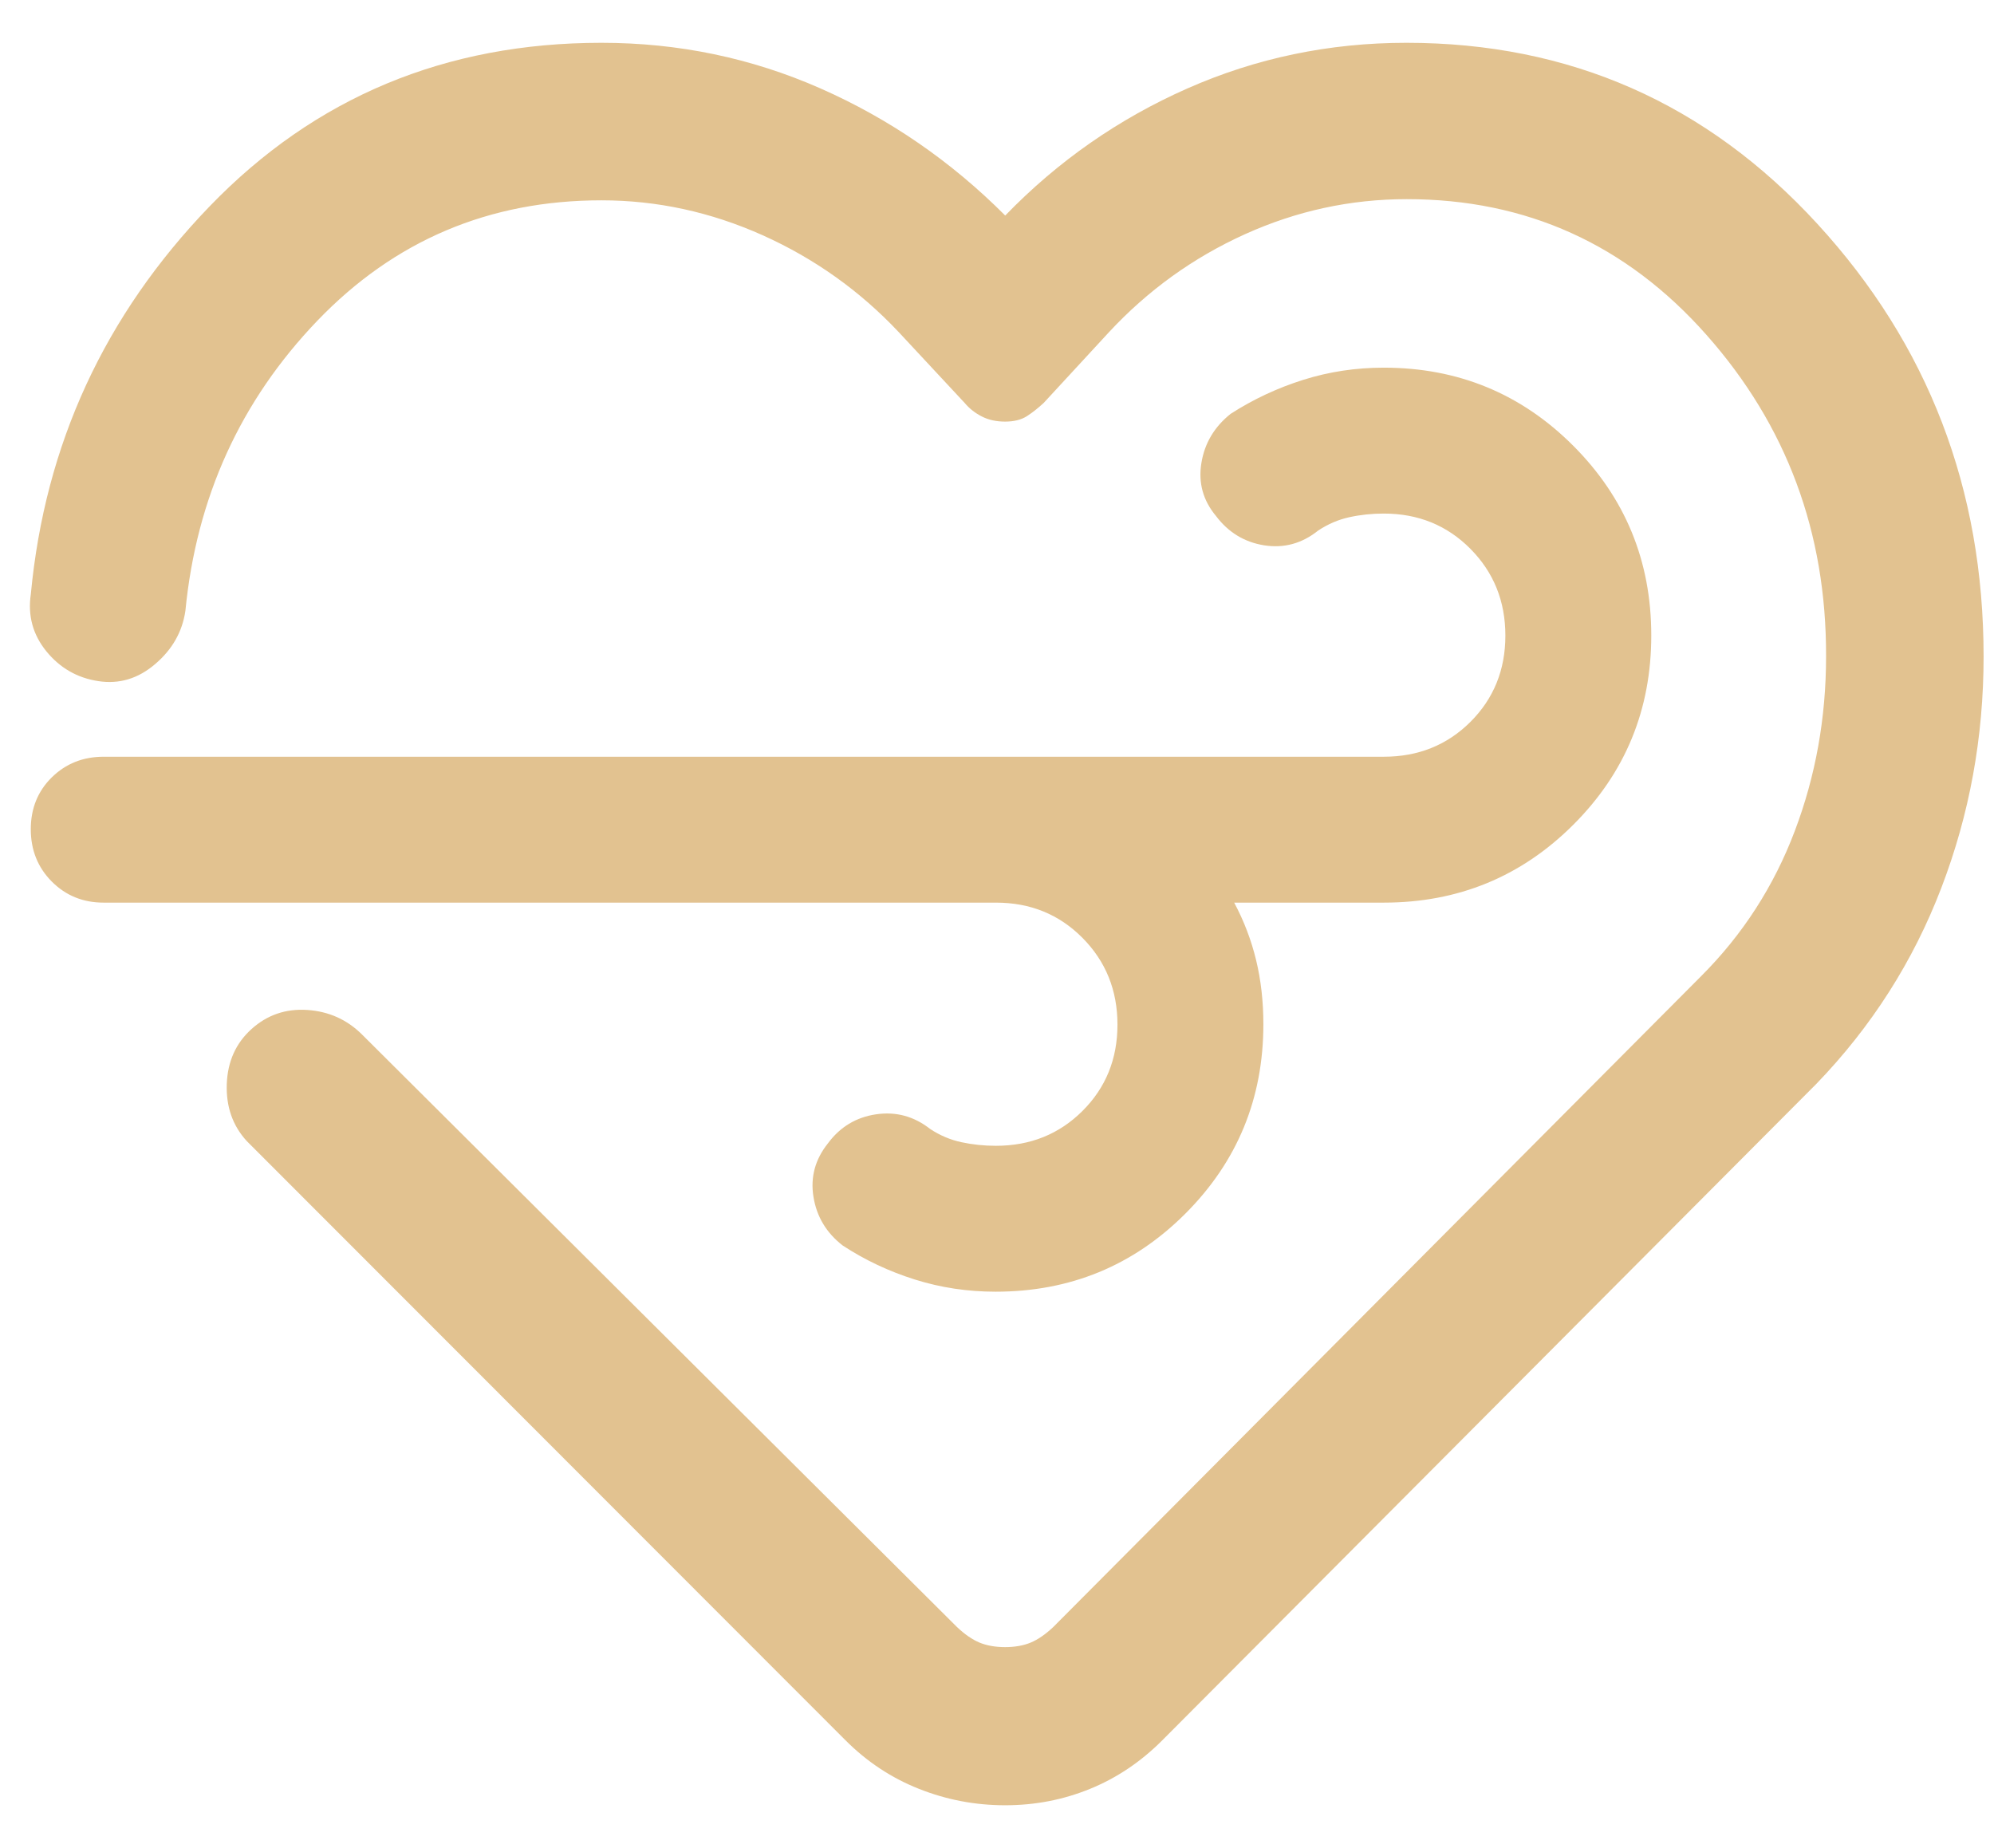 <svg width="41" height="38" viewBox="0 0 41 38" fill="none" xmlns="http://www.w3.org/2000/svg">
<path d="M20.667 37.12C20.051 37.12 19.46 37.007 18.894 36.782C18.328 36.558 17.823 36.224 17.38 35.779L5.074 23.463C4.784 23.147 4.647 22.756 4.663 22.291C4.68 21.826 4.85 21.448 5.174 21.157C5.498 20.867 5.88 20.737 6.321 20.767C6.761 20.797 7.135 20.965 7.442 21.27L19.677 33.455C19.835 33.605 19.99 33.712 20.14 33.775C20.291 33.837 20.466 33.868 20.667 33.868C20.867 33.868 21.043 33.837 21.193 33.775C21.343 33.712 21.498 33.605 21.657 33.455L34.983 20.067C35.834 19.215 36.474 18.223 36.903 17.089C37.333 15.955 37.547 14.758 37.547 13.499C37.555 10.949 36.735 8.744 35.087 6.885C33.44 5.025 31.386 4.095 28.926 4.095C27.769 4.095 26.659 4.336 25.596 4.817C24.532 5.299 23.6 5.971 22.8 6.833L21.462 8.283C21.346 8.391 21.23 8.483 21.115 8.557C20.999 8.632 20.849 8.669 20.667 8.669C20.484 8.669 20.323 8.634 20.185 8.562C20.046 8.491 19.929 8.398 19.833 8.283L18.483 6.833C17.682 5.981 16.748 5.316 15.681 4.837C14.614 4.359 13.509 4.119 12.367 4.119C10.057 4.119 8.111 4.944 6.527 6.593C4.944 8.242 4.039 10.231 3.812 12.56C3.749 12.991 3.542 13.356 3.19 13.655C2.839 13.956 2.448 14.072 2.019 14.005C1.587 13.939 1.232 13.734 0.953 13.392C0.675 13.049 0.568 12.657 0.634 12.216C0.924 9.139 2.15 6.481 4.313 4.24C6.475 2 9.16 0.88 12.367 0.88C13.951 0.88 15.452 1.193 16.87 1.818C18.289 2.444 19.555 3.315 20.669 4.432C21.75 3.315 22.999 2.444 24.416 1.818C25.832 1.193 27.333 0.88 28.917 0.88C32.274 0.88 35.092 2.122 37.369 4.604C39.647 7.087 40.786 10.053 40.786 13.501C40.786 15.158 40.497 16.742 39.918 18.254C39.34 19.766 38.483 21.109 37.35 22.284L23.9 35.783C23.459 36.225 22.964 36.558 22.415 36.782C21.865 37.007 21.283 37.12 20.667 37.12ZM20.479 18.56H2.131C1.707 18.56 1.352 18.415 1.064 18.126C0.777 17.837 0.633 17.478 0.633 17.051C0.633 16.624 0.777 16.268 1.064 15.985C1.352 15.702 1.707 15.56 2.131 15.56H28.453C29.161 15.56 29.755 15.321 30.234 14.844C30.713 14.366 30.953 13.774 30.953 13.069C30.953 12.363 30.713 11.768 30.234 11.285C29.755 10.802 29.161 10.56 28.453 10.56C28.208 10.56 27.971 10.585 27.744 10.635C27.516 10.685 27.303 10.777 27.103 10.91C26.769 11.177 26.399 11.277 25.993 11.213C25.587 11.148 25.257 10.947 25.003 10.61C24.736 10.29 24.636 9.926 24.703 9.519C24.769 9.113 24.969 8.777 25.303 8.51C25.769 8.21 26.268 7.977 26.798 7.81C27.328 7.643 27.879 7.56 28.453 7.56C29.98 7.56 31.279 8.095 32.348 9.165C33.418 10.236 33.953 11.536 33.953 13.066C33.953 14.595 33.418 15.893 32.348 16.96C31.279 18.027 29.98 18.56 28.453 18.56H25.377C25.577 18.934 25.727 19.327 25.827 19.739C25.927 20.151 25.977 20.591 25.977 21.06C25.977 22.588 25.442 23.886 24.372 24.956C23.303 26.025 22.002 26.56 20.471 26.56C19.896 26.56 19.343 26.477 18.812 26.31C18.28 26.143 17.785 25.91 17.327 25.61C16.993 25.351 16.793 25.019 16.727 24.614C16.66 24.209 16.759 23.842 17.022 23.512C17.271 23.174 17.601 22.974 18.011 22.913C18.422 22.852 18.793 22.953 19.127 23.215C19.327 23.347 19.54 23.437 19.768 23.486C19.995 23.535 20.232 23.56 20.477 23.56C21.185 23.56 21.779 23.321 22.258 22.843C22.737 22.366 22.977 21.774 22.977 21.069C22.977 20.363 22.737 19.768 22.258 19.285C21.779 18.802 21.186 18.56 20.479 18.56Z" fill="#E2C290"/>
</svg>
